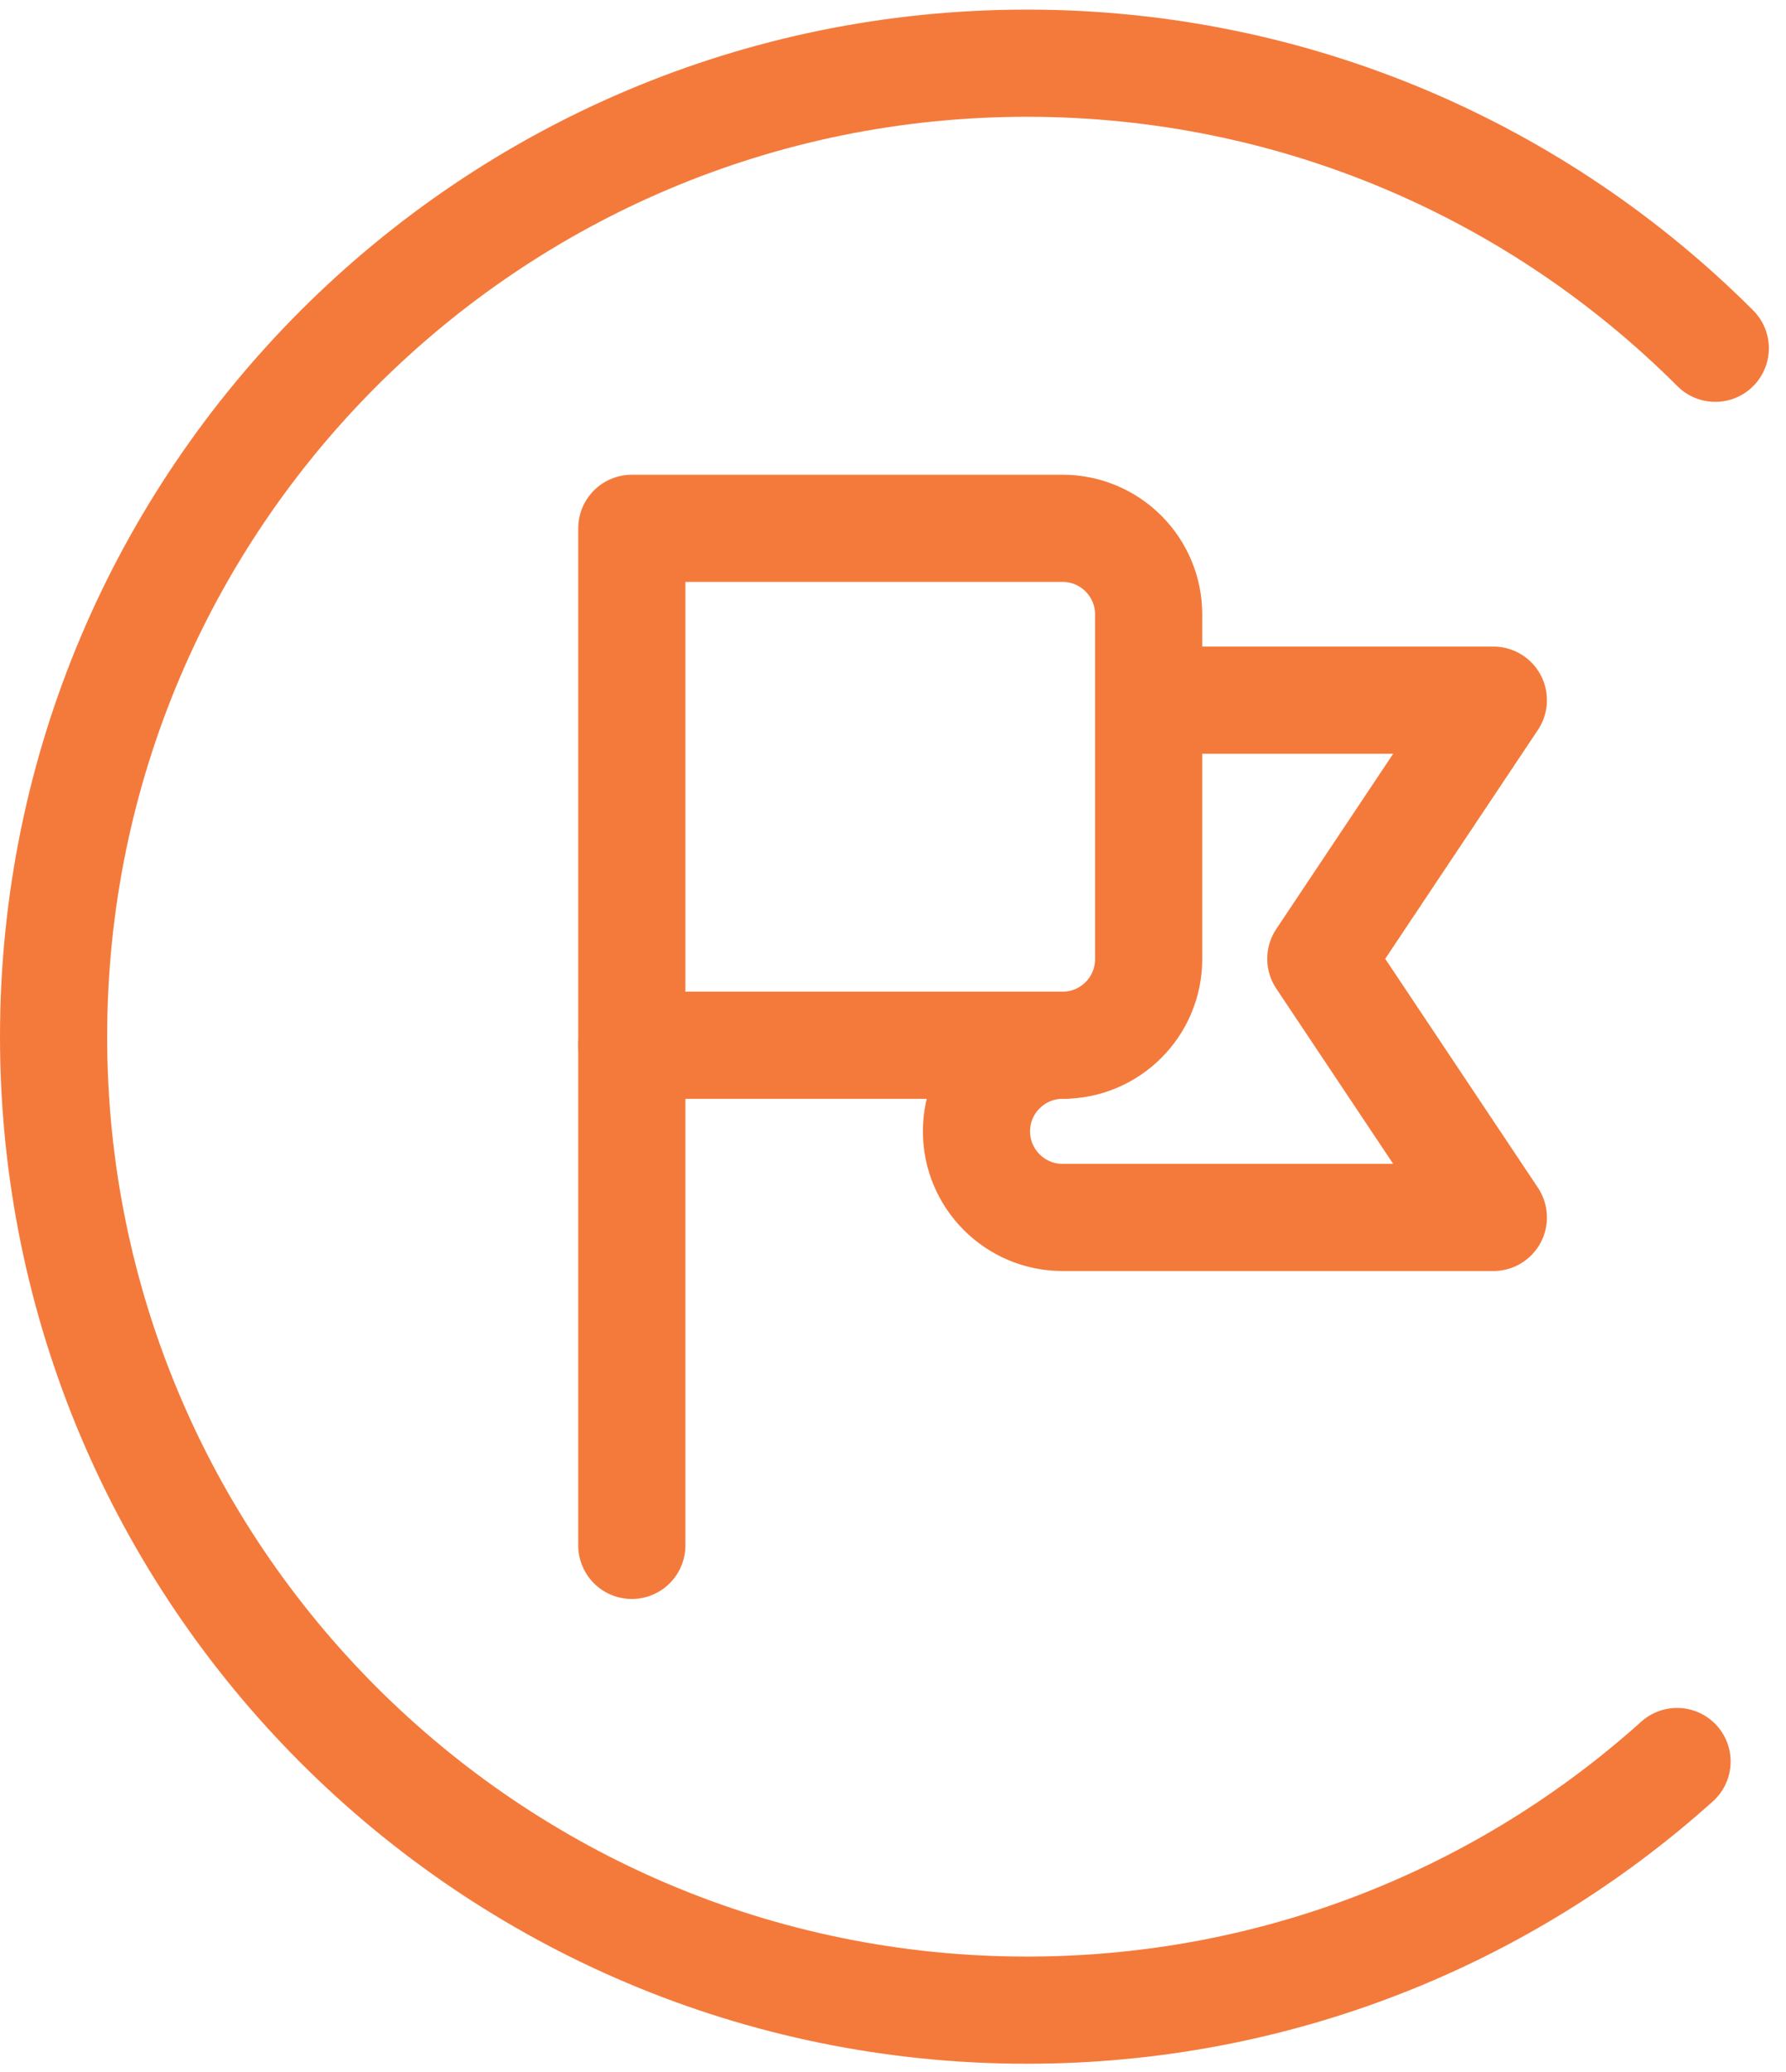 <?xml version="1.0" encoding="UTF-8"?>
<svg xmlns="http://www.w3.org/2000/svg" width="50" height="58" viewBox="0 0 50 58" fill="none">
  <g clip-path="url(#clip0_88_8695)">
    <path d="M46.95 49.309C42.13 53.639 35.75 56.269 28.75 56.269C13.7 56.269 1.5 44.069 1.5 29.019C1.5 13.969 13.7 1.769 28.75 1.769C36.28 1.769 43.09 4.819 48.02 9.749" stroke="#F47A3B" stroke-width="3" stroke-miterlimit="10" stroke-linecap="round"></path>
    <path d="M17.688 43.259V14.789H29.747C31.078 14.789 32.157 15.869 32.157 17.199V26.849C32.157 28.179 31.078 29.259 29.747 29.259C28.418 29.259 27.337 30.339 27.337 31.669C27.337 32.999 28.418 34.079 29.747 34.079H41.807L36.977 26.839L41.807 19.599H32.157" stroke="#F47A3B" stroke-width="3" stroke-linecap="round" stroke-linejoin="round"></path>
    <path d="M17.688 29.259H29.747" stroke="#F47A3B" stroke-width="3" stroke-linecap="round" stroke-linejoin="round"></path>
  </g>
  <defs>
    <clipPath id="clip0_88_8695">
      <rect width="49.52" height="57.51" fill="white" transform="translate(0 0.269)"></rect>
    </clipPath>
  </defs>
</svg>
